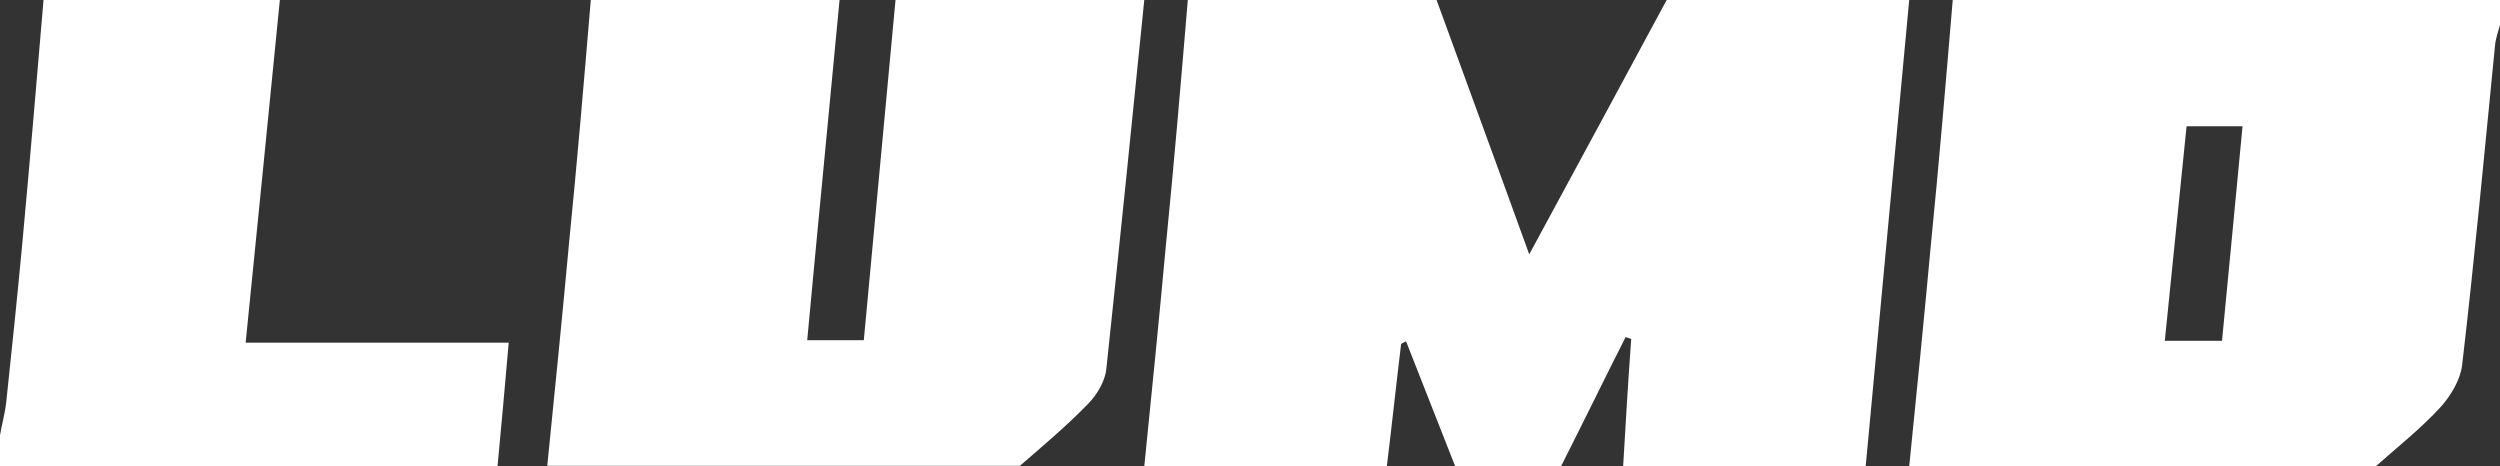 <?xml version="1.0" encoding="UTF-8"?> <svg xmlns="http://www.w3.org/2000/svg" xmlns:xlink="http://www.w3.org/1999/xlink" version="1.1" id="_Слой_1" x="0px" y="0px" viewBox="0 0 402 75" style="enable-background:new 0 0 402 75;" xml:space="preserve"><rect x="0" y="0" width="402" height="75" fill="#333333" stroke="none"/> <style type="text/css"> .st0{fill:#FFFFFF;} </style> <path class="st0" d="M191,0c13.3,0,26.7,0,40,0c4.8,13.2,9.7,26.5,14.9,40.9c7.9-14.6,15-27.7,22.1-40.9c13,0,26,0,39,0 c-0.8,8.9-1.7,17.9-2.5,26.8c-1.5,16.1-3,32.1-4.5,48.2h-39c0.4-6.8,0.8-13.7,1.3-20.5c-0.3-0.1-0.6-0.2-0.9-0.3 c-3.5,6.9-6.9,13.9-10.4,20.8h-17c-2.6-6.7-5.3-13.4-7.9-20.1c-0.3,0.1-0.6,0.3-0.8,0.4c-0.8,6.6-1.5,13.2-2.3,19.7h-39 c1.2-11.9,2.4-23.8,3.5-35.8C188.8,26.2,189.9,13.1,191,0z"></path> <path class="st0" d="M314,0c29.3,0,58.7,0,88,0v4c-0.3,1.1-0.7,2.2-0.8,3.3c-1.7,17.2-3.3,34.4-5.3,51.5c-0.3,2.3-1.8,4.8-3.4,6.6 c-3.2,3.5-7,6.5-10.5,9.6h-75c1.2-11.9,2.4-23.8,3.5-35.8C311.8,26.2,312.9,13.1,314,0z M357.3,54.8c1.1-11.5,2.2-22.8,3.3-34.5h-9 c-1.2,11.6-2.3,22.9-3.5,34.5H357.3z"></path> <path class="st0" d="M144,0h40c-2,19.8-4,39.6-6.1,59.3c-0.2,2-1.5,4.2-3,5.7c-3.4,3.5-7.2,6.7-10.9,9.9H88 c1.2-11.9,2.4-23.8,3.5-35.8C92.8,26.2,93.9,13.1,95,0c13.3,0,26.7,0,40,0c-1.7,18.1-3.5,36.3-5.2,54.7h9.1 C140.6,36.3,142.3,18.2,144,0z"></path> <path class="st0" d="M7,0h38c-1.8,18.1-3.6,36.3-5.5,55.1h42.3C81.2,62.1,80.6,68.6,80,75H0c0-1.7,0-3.3,0-5c0.3-1.8,0.8-3.5,1-5.3 C1.9,56.2,2.8,47.6,3.6,39C4.8,26,5.9,13,7,0z"></path> </svg> 